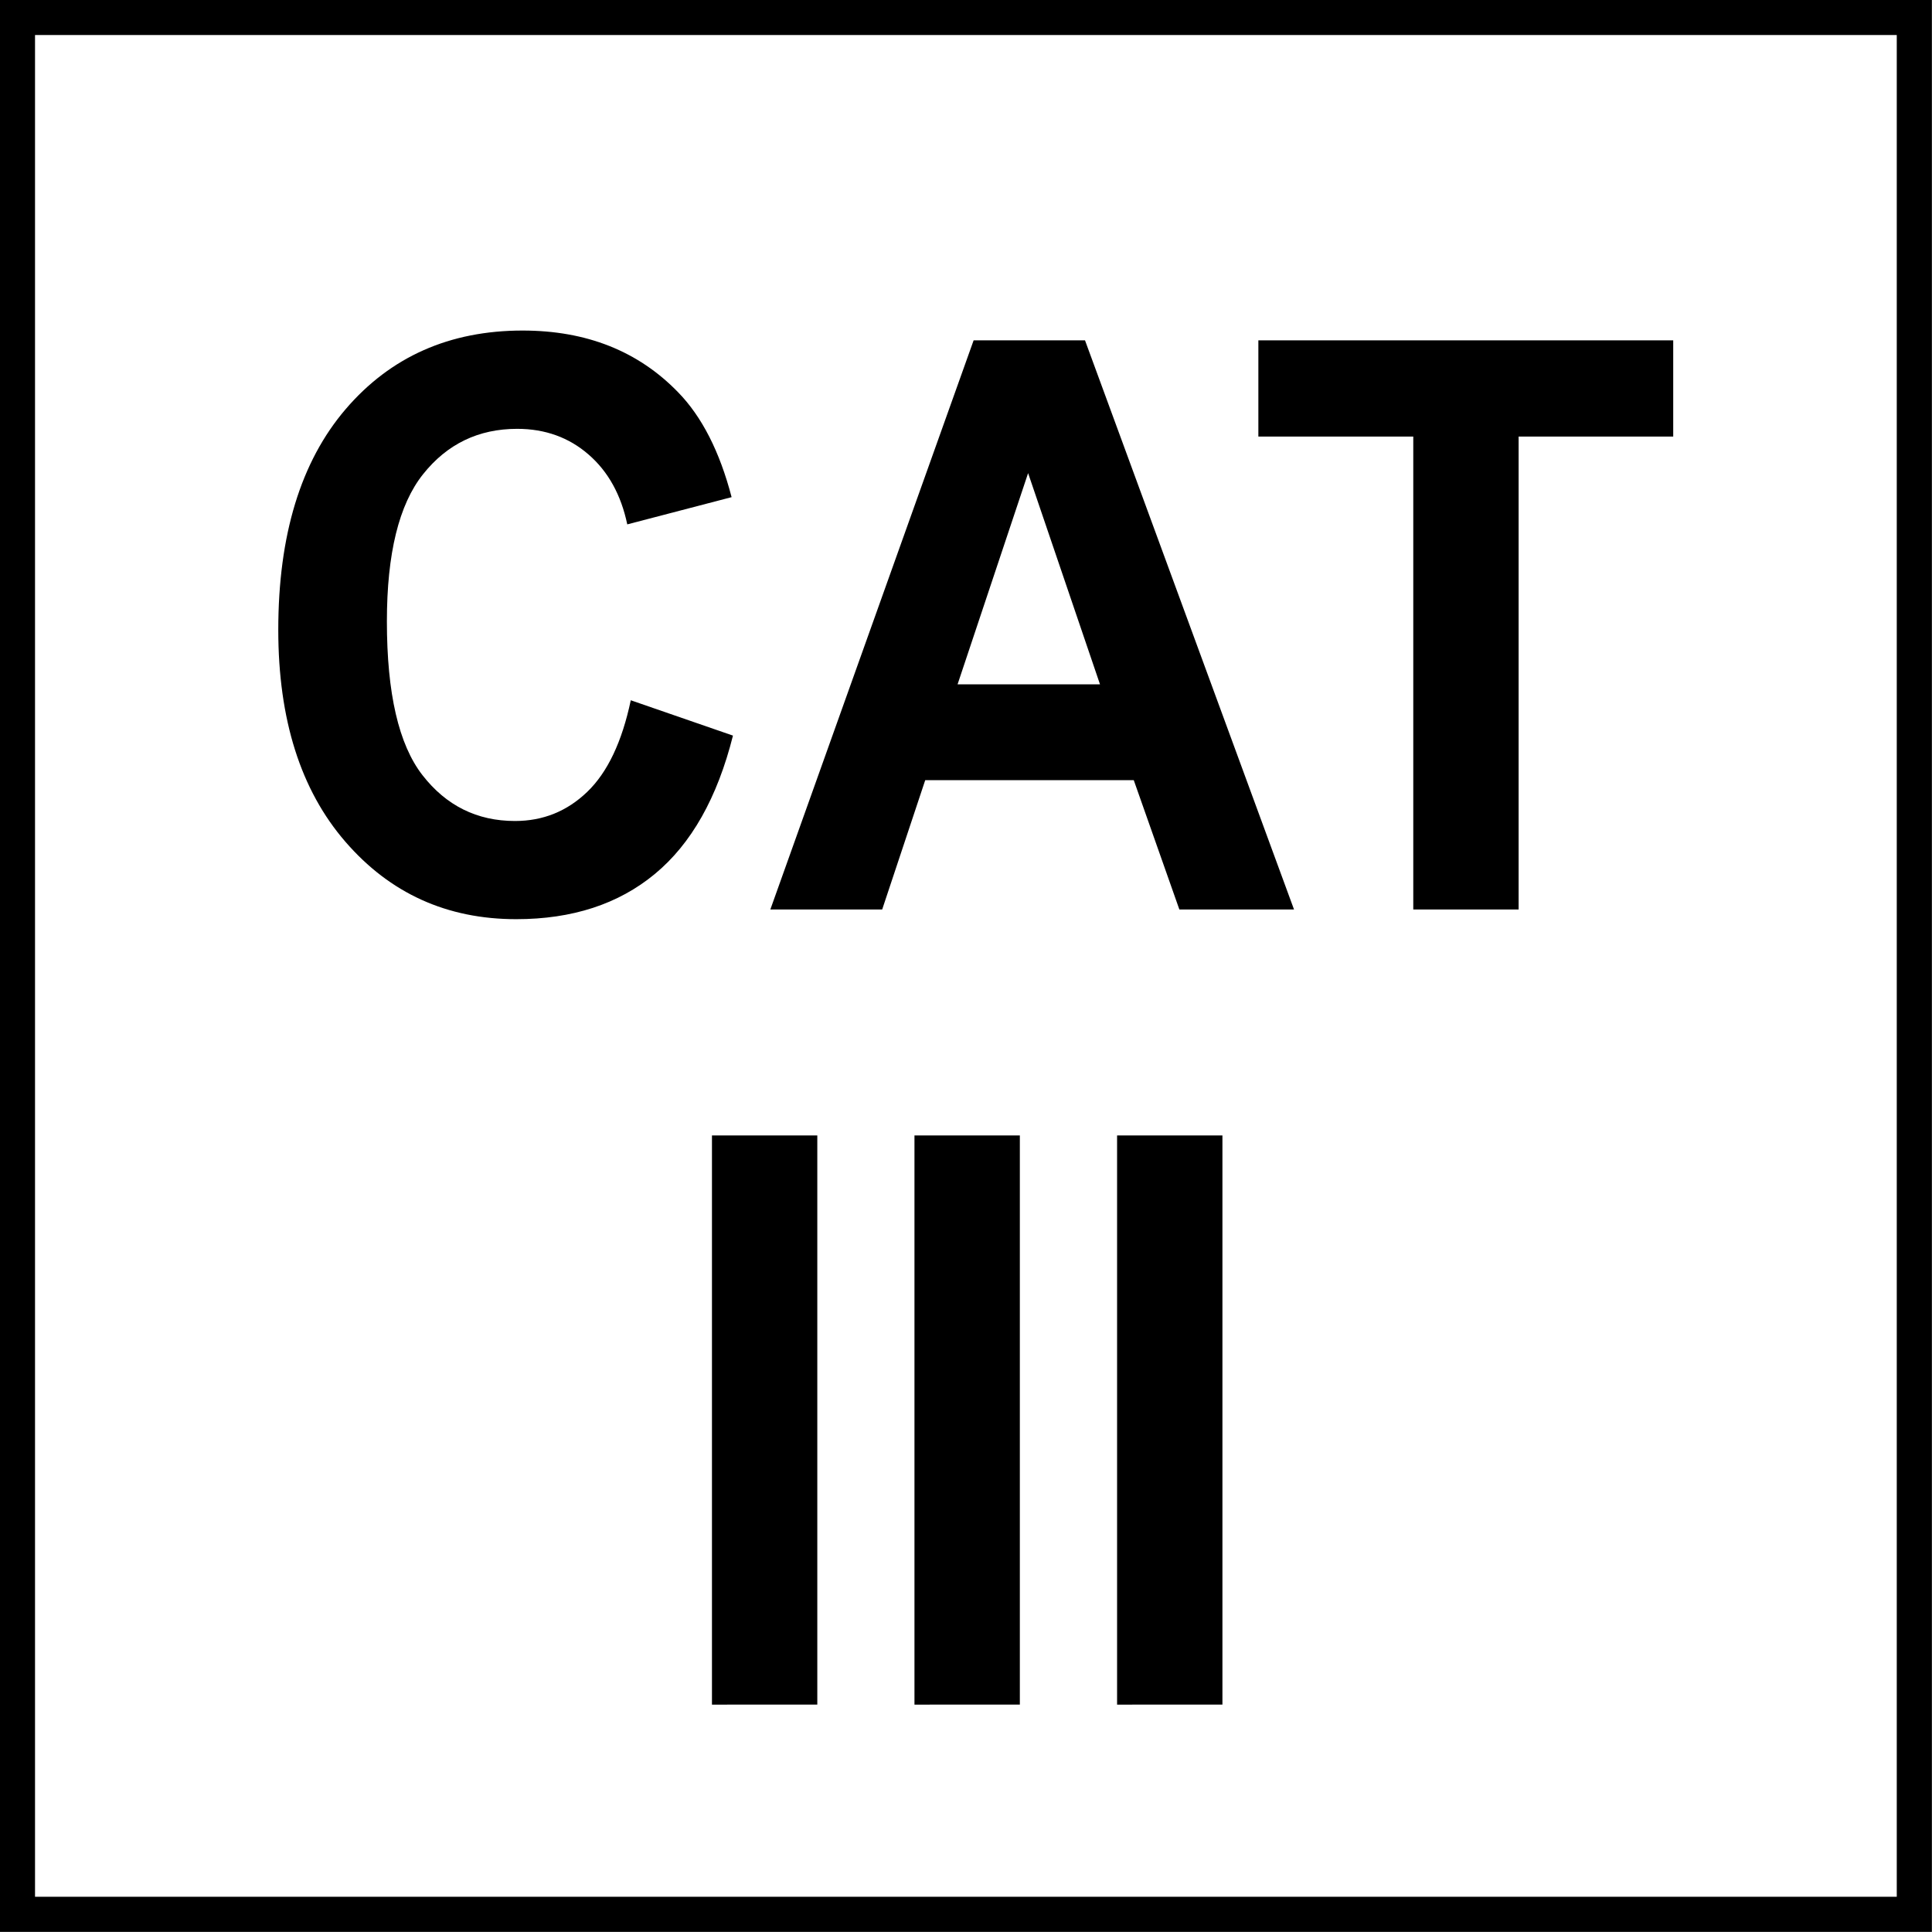 <?xml version="1.0" encoding="utf-8"?>
<!-- Generator: Adobe Illustrator 16.0.3, SVG Export Plug-In . SVG Version: 6.00 Build 0)  -->
<!DOCTYPE svg PUBLIC "-//W3C//DTD SVG 1.1//EN" "http://www.w3.org/Graphics/SVG/1.1/DTD/svg11.dtd">
<svg version="1.1" id="Réteg_1" xmlns="http://www.w3.org/2000/svg" xmlns:xlink="http://www.w3.org/1999/xlink" x="0px" y="0px"
	 width="55px" height="55px" viewBox="-10.49 -10.49 55 55" enable-background="new -10.49 -10.49 55 55" xml:space="preserve">
<g>
	<g>
		<path d="M9.778,38.037V21.834h2.999v16.202L9.778,38.037L9.778,38.037z"/>
		<path d="M15.543,38.037V21.834h3v16.202L15.543,38.037L15.543,38.037z"/>
		<path d="M21.311,38.037V21.834h2.999v16.202L21.311,38.037L21.311,38.037z"/>
	</g>
	<g>
		<path d="M7.467,9.445l2.909,1.006c-0.444,1.769-1.186,3.081-2.224,3.939c-1.037,0.859-2.353,1.287-3.946,1.287
			c-1.974,0-3.594-0.736-4.865-2.206c-1.271-1.468-1.909-3.479-1.909-6.029c0-2.697,0.64-4.791,1.917-6.283s2.958-2.239,5.039-2.239
			c1.817,0,3.292,0.586,4.428,1.759c0.674,0.691,1.183,1.687,1.521,2.984L7.367,4.438C7.19,3.598,6.825,2.935,6.266,2.45
			C5.709,1.965,5.031,1.718,4.233,1.718c-1.101,0-1.994,0.431-2.68,1.293C0.866,3.873,0.524,5.27,0.524,7.199
			c0,2.05,0.336,3.507,1.012,4.377c0.676,0.87,1.554,1.306,2.635,1.306c0.797,0,1.482-0.276,2.058-0.831
			C6.803,11.499,7.217,10.631,7.467,9.445z"/>
		<path d="M26.348,15.401h-3.264l-1.298-3.681h-5.937l-1.225,3.681h-3.184l5.787-16.202h3.171L26.348,15.401z M20.824,8.99
			l-2.046-6.011L16.77,8.992h4.055V8.99z"/>
		<path d="M29.743,15.401V1.938h-4.41v-2.739h11.81v2.739h-4.401v13.463H29.743z"/>
	</g>
</g>
<g>
	<path d="M43.507-9.493v53h-53v-53H43.507 M44.507-10.493h-55v55h55V-10.493L44.507-10.493z"/>
</g>
</svg>
